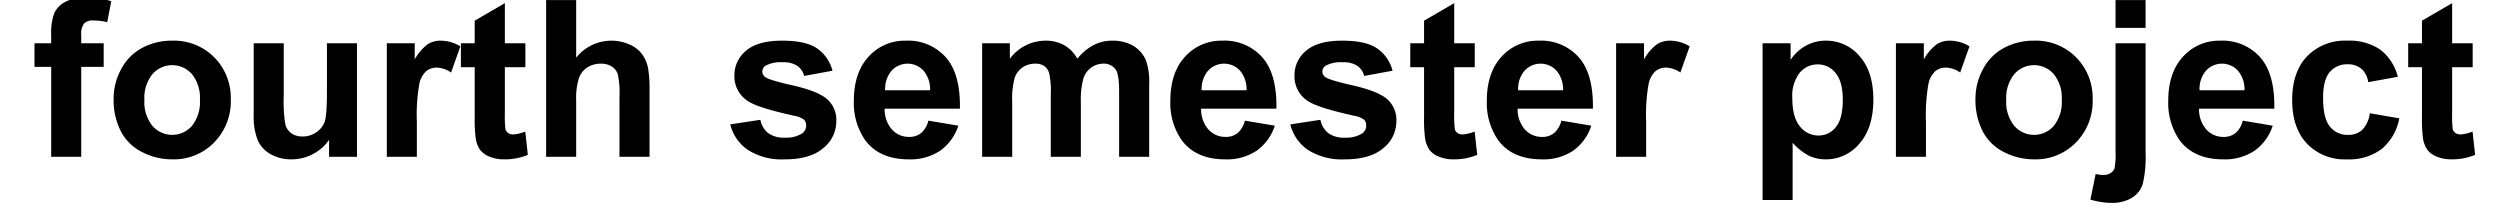 <svg id="Ebene_1" data-name="Ebene 1" xmlns="http://www.w3.org/2000/svg" width="193.322mm" height="16.09mm" viewBox="0 0 548 45.609"><title>fourth semester project</title><path d="M7.562,9.477h3.656v-1.875a12.456,12.456,0,0,1,.668-4.688A5.28,5.28,0,0,1,14.348.395a9.442,9.442,0,0,1,4.535-.973,18.332,18.332,0,0,1,5.508.844L23.5,4.86a13.009,13.009,0,0,0-3.023-.375,2.696,2.696,0,0,0-2.051.668A3.87,3.87,0,0,0,17.805,7.719V9.477h4.922v5.18H17.805V34.367H11.219V14.656H7.562Z"/><path d="M24.906,21.571A13.464,13.464,0,0,1,26.523,15.219a11.1,11.1,0,0,1,4.582-4.688,13.598,13.598,0,0,1,6.621-1.617,12.427,12.427,0,0,1,9.258,3.668,12.672,12.672,0,0,1,3.609,9.27A12.824,12.824,0,0,1,46.949,31.215a12.318,12.318,0,0,1-9.176,3.715A14.454,14.454,0,0,1,31.246,33.383a10.611,10.611,0,0,1-4.723-4.535A15.11,15.11,0,0,1,24.906,21.571Zm6.75.352A8.247,8.247,0,0,0,33.414,27.594a5.746,5.746,0,0,0,8.66,0,8.36,8.36,0,0,0,1.746-5.719,8.207,8.207,0,0,0-1.746-5.625,5.746,5.746,0,0,0-8.66,0A8.247,8.247,0,0,0,31.656,21.922Z"/><path d="M72.133,34.367V30.641a9.594,9.594,0,0,1-3.574,3.141,10.02,10.02,0,0,1-4.676,1.148,9.142,9.142,0,0,1-4.5-1.102A6.503,6.503,0,0,1,56.5,30.735a13.805,13.805,0,0,1-.891-5.508v-15.75h6.586v11.438a31.718,31.718,0,0,0,.363,6.434,3.508,3.508,0,0,0,1.324,1.875,4.07,4.07,0,0,0,2.438.691,5.182,5.182,0,0,0,3.023-.926,4.709,4.709,0,0,0,1.828-2.297q.492-1.371.492-6.715v-10.5H78.25V34.367Z"/><path d="M91.375,34.367H84.789V9.477h6.117v3.539a10.638,10.638,0,0,1,2.824-3.305,5.195,5.195,0,0,1,2.848-.797,8.359,8.359,0,0,1,4.336,1.242L98.875,15.899a5.779,5.779,0,0,0-3.094-1.078,3.656,3.656,0,0,0-2.344.762,5.207,5.207,0,0,0-1.512,2.754,39.122,39.122,0,0,0-.551,8.344Z"/><path d="M115.164,9.477v5.25h-4.5V24.758a24.949,24.949,0,0,0,.129,3.551,1.447,1.447,0,0,0,.586.832,1.858,1.858,0,0,0,1.113.328,8.52,8.52,0,0,0,2.648-.633l.562,5.109a13.092,13.092,0,0,1-5.203.984,8.253,8.253,0,0,1-3.211-.598,4.686,4.686,0,0,1-2.098-1.547,6.105,6.105,0,0,1-.926-2.566,31.923,31.923,0,0,1-.211-4.641V14.727h-3.023v-5.25h3.023V4.531L110.664.688V9.477Z"/><path d="M126.297.008V12.641A9.869,9.869,0,0,1,138.016,9.758a6.703,6.703,0,0,1,2.754,2.156,7.816,7.816,0,0,1,1.266,2.906,25.981,25.981,0,0,1,.34,4.945V34.367h-6.586V21.219a19.468,19.468,0,0,0-.375-4.969,3.261,3.261,0,0,0-1.324-1.676,4.259,4.259,0,0,0-2.379-.621,5.457,5.457,0,0,0-2.93.797,4.598,4.598,0,0,0-1.887,2.402,14.348,14.348,0,0,0-.598,4.746V34.367h-6.586V.008Z"/><path d="M160.07,27.266l6.609-1.008a4.843,4.843,0,0,0,1.711,2.918A5.782,5.782,0,0,0,172,30.172a6.516,6.516,0,0,0,3.844-.938,2.093,2.093,0,0,0,.867-1.758,1.729,1.729,0,0,0-.469-1.242,5.248,5.248,0,0,0-2.203-.867q-7.969-1.758-10.102-3.211a6.412,6.412,0,0,1-2.953-5.602,6.903,6.903,0,0,1,2.555-5.438q2.555-2.203,7.922-2.203,5.109,0,7.594,1.664a8.505,8.505,0,0,1,3.422,4.922l-6.211,1.148a3.84,3.84,0,0,0-1.512-2.227,5.528,5.528,0,0,0-3.176-.773,7.155,7.155,0,0,0-3.727.727,1.56,1.56,0,0,0-.75,1.336,1.456,1.456,0,0,0,.656,1.195q.891.656,6.152,1.852t7.348,2.93a6.089,6.089,0,0,1,2.062,4.898,7.519,7.519,0,0,1-2.859,5.883Q177.602,34.93,172,34.93a13.883,13.883,0,0,1-8.051-2.062A9.503,9.503,0,0,1,160.07,27.266Z"/><path d="M203.5,26.446l6.562,1.102a10.764,10.764,0,0,1-3.996,5.496,11.739,11.739,0,0,1-6.832,1.887q-6.492,0-9.609-4.242a14.252,14.252,0,0,1-2.461-8.578q0-6.188,3.234-9.691a10.652,10.652,0,0,1,8.18-3.504,11.049,11.049,0,0,1,8.766,3.668q3.211,3.668,3.07,11.238h-16.5a6.663,6.663,0,0,0,1.594,4.559,4.985,4.985,0,0,0,3.797,1.629,4.033,4.033,0,0,0,2.602-.844A5.211,5.211,0,0,0,203.5,26.446Zm.375-6.656a6.341,6.341,0,0,0-1.477-4.348,4.753,4.753,0,0,0-6.984.082,6.076,6.076,0,0,0-1.383,4.266Z"/><path d="M215.289,9.477h6.07V12.875a9.768,9.768,0,0,1,7.758-3.961,8.355,8.355,0,0,1,4.148.984,7.565,7.565,0,0,1,2.883,2.977,11.499,11.499,0,0,1,3.539-2.977,8.683,8.683,0,0,1,4.055-.984,9.031,9.031,0,0,1,4.641,1.113,6.82,6.82,0,0,1,2.836,3.27,14.182,14.182,0,0,1,.68,5.156V34.367H245.312V20.141q0-3.703-.68-4.781a3.12,3.12,0,0,0-2.812-1.406,4.489,4.489,0,0,0-2.602.844,4.68,4.68,0,0,0-1.758,2.473,17.79,17.79,0,0,0-.539,5.145V34.367h-6.586V20.727a18.921,18.921,0,0,0-.352-4.688,2.991,2.991,0,0,0-1.09-1.57,3.445,3.445,0,0,0-2.004-.516,4.8,4.8,0,0,0-2.742.82,4.5,4.5,0,0,0-1.746,2.367,17.595,17.595,0,0,0-.527,5.133V34.367h-6.586Z"/><path d="M272.875,26.446l6.562,1.102a10.764,10.764,0,0,1-3.996,5.496,11.739,11.739,0,0,1-6.832,1.887q-6.492,0-9.609-4.242a14.252,14.252,0,0,1-2.461-8.578q0-6.188,3.234-9.691a10.652,10.652,0,0,1,8.18-3.504,11.049,11.049,0,0,1,8.766,3.668q3.211,3.668,3.07,11.238h-16.5a6.663,6.663,0,0,0,1.594,4.559,4.985,4.985,0,0,0,3.797,1.629,4.033,4.033,0,0,0,2.602-.844A5.211,5.211,0,0,0,272.875,26.446Zm.375-6.656a6.341,6.341,0,0,0-1.477-4.348,4.753,4.753,0,0,0-6.984.082,6.076,6.076,0,0,0-1.383,4.266Z"/><path d="M282.836,27.266l6.609-1.008a4.843,4.843,0,0,0,1.711,2.918,5.782,5.782,0,0,0,3.609.996,6.516,6.516,0,0,0,3.844-.938,2.093,2.093,0,0,0,.867-1.758,1.729,1.729,0,0,0-.469-1.242,5.248,5.248,0,0,0-2.203-.867q-7.969-1.758-10.102-3.211A6.412,6.412,0,0,1,283.75,16.555a6.903,6.903,0,0,1,2.555-5.438q2.555-2.203,7.922-2.203,5.109,0,7.594,1.664a8.505,8.505,0,0,1,3.422,4.922l-6.211,1.148a3.84,3.84,0,0,0-1.512-2.227,5.528,5.528,0,0,0-3.176-.773,7.155,7.155,0,0,0-3.727.727,1.56,1.56,0,0,0-.75,1.336,1.456,1.456,0,0,0,.656,1.195q.891.656,6.152,1.852t7.348,2.93a6.089,6.089,0,0,1,2.062,4.898,7.519,7.519,0,0,1-2.859,5.883q-2.859,2.461-8.461,2.461a13.883,13.883,0,0,1-8.051-2.062A9.503,9.503,0,0,1,282.836,27.266Z"/><path d="M323.266,9.477v5.25h-4.5V24.758a24.95,24.95,0,0,0,.129,3.551,1.447,1.447,0,0,0,.586.832,1.858,1.858,0,0,0,1.113.328,8.52,8.52,0,0,0,2.648-.633l.562,5.109a13.092,13.092,0,0,1-5.203.984,8.253,8.253,0,0,1-3.211-.598,4.686,4.686,0,0,1-2.098-1.547,6.106,6.106,0,0,1-.926-2.566,31.923,31.923,0,0,1-.211-4.641V14.727h-3.023v-5.25h3.023V4.531L318.766.688V9.477Z"/><path d="M342.25,26.446l6.562,1.102a10.764,10.764,0,0,1-3.996,5.496,11.739,11.739,0,0,1-6.832,1.887q-6.492,0-9.609-4.242a14.252,14.252,0,0,1-2.461-8.578q0-6.188,3.234-9.691a10.652,10.652,0,0,1,8.18-3.504,11.049,11.049,0,0,1,8.766,3.668q3.211,3.668,3.07,11.238h-16.5a6.663,6.663,0,0,0,1.594,4.559,4.985,4.985,0,0,0,3.797,1.629,4.033,4.033,0,0,0,2.602-.844A5.211,5.211,0,0,0,342.25,26.446Zm.375-6.656a6.341,6.341,0,0,0-1.477-4.348,4.753,4.753,0,0,0-6.984.082,6.076,6.076,0,0,0-1.383,4.266Z"/><path d="M360.836,34.367H354.25V9.477h6.117v3.539a10.637,10.637,0,0,1,2.824-3.305,5.195,5.195,0,0,1,2.848-.797,8.359,8.359,0,0,1,4.336,1.242l-2.039,5.742a5.779,5.779,0,0,0-3.094-1.078,3.656,3.656,0,0,0-2.344.762,5.207,5.207,0,0,0-1.512,2.754,39.122,39.122,0,0,0-.551,8.344Z"/><path d="M386.359,9.477H392.5V13.133a9.189,9.189,0,0,1,3.234-3.047,8.915,8.915,0,0,1,4.523-1.172,9.49,9.49,0,0,1,7.359,3.398q3.023,3.398,3.023,9.469,0,6.234-3.047,9.691a9.493,9.493,0,0,1-7.383,3.457,8.388,8.388,0,0,1-3.738-.82,12.601,12.601,0,0,1-3.527-2.812V43.836h-6.586ZM392.875,21.5q0,4.195,1.664,6.199a5.09,5.09,0,0,0,4.055,2.004,4.759,4.759,0,0,0,3.82-1.84q1.523-1.84,1.523-6.035,0-3.914-1.57-5.812a4.858,4.858,0,0,0-3.891-1.898,5.053,5.053,0,0,0-4.008,1.863A8.294,8.294,0,0,0,392.875,21.5Z"/><path d="M422.172,34.367h-6.586V9.477h6.117v3.539a10.638,10.638,0,0,1,2.824-3.305,5.195,5.195,0,0,1,2.848-.797,8.359,8.359,0,0,1,4.336,1.242l-2.039,5.742a5.779,5.779,0,0,0-3.094-1.078,3.656,3.656,0,0,0-2.344.762,5.207,5.207,0,0,0-1.512,2.754,39.122,39.122,0,0,0-.551,8.344Z"/><path d="M433.023,21.571a13.464,13.464,0,0,1,1.617-6.352,11.1,11.1,0,0,1,4.582-4.688,13.598,13.598,0,0,1,6.621-1.617,12.427,12.427,0,0,1,9.258,3.668,12.672,12.672,0,0,1,3.609,9.27,12.824,12.824,0,0,1-3.645,9.363,12.318,12.318,0,0,1-9.176,3.715,14.454,14.454,0,0,1-6.527-1.547,10.611,10.611,0,0,1-4.723-4.535A15.11,15.11,0,0,1,433.023,21.571Zm6.75.352a8.247,8.247,0,0,0,1.758,5.672,5.746,5.746,0,0,0,8.66,0,8.36,8.36,0,0,0,1.746-5.719,8.207,8.207,0,0,0-1.746-5.625,5.746,5.746,0,0,0-8.66,0A8.247,8.247,0,0,0,439.773,21.922Z"/><path d="M470.312,9.477V33.594a24.998,24.998,0,0,1-.621,6.715,5.442,5.442,0,0,1-2.391,3.059,8.41,8.41,0,0,1-4.512,1.102,13.929,13.929,0,0,1-2.121-.176,23.25,23.25,0,0,1-2.449-.527l1.148-5.625q.469.094.879.152a5.409,5.409,0,0,0,.762.059,2.902,2.902,0,0,0,1.652-.434,2.087,2.087,0,0,0,.855-1.043,17.075,17.075,0,0,0,.211-3.656V9.477Zm-6.586-3.375V.008h6.586V6.102Z"/><path d="M491.617,26.446l6.562,1.102a10.764,10.764,0,0,1-3.996,5.496,11.739,11.739,0,0,1-6.832,1.887q-6.492,0-9.609-4.242a14.252,14.252,0,0,1-2.461-8.578q0-6.188,3.234-9.691a10.652,10.652,0,0,1,8.18-3.504,11.049,11.049,0,0,1,8.766,3.668q3.211,3.668,3.07,11.238h-16.5a6.663,6.663,0,0,0,1.594,4.559,4.985,4.985,0,0,0,3.797,1.629,4.033,4.033,0,0,0,2.602-.844A5.211,5.211,0,0,0,491.617,26.446Zm.375-6.656a6.341,6.341,0,0,0-1.477-4.348,4.753,4.753,0,0,0-6.984.082,6.076,6.076,0,0,0-1.383,4.266Z"/><path d="M525.602,16.836,519.109,18.008a4.711,4.711,0,0,0-1.488-2.93,4.494,4.494,0,0,0-3.012-.984,4.921,4.921,0,0,0-3.926,1.699q-1.465,1.699-1.465,5.684,0,4.43,1.488,6.258a4.887,4.887,0,0,0,3.996,1.828,4.439,4.439,0,0,0,3.07-1.066,6.414,6.414,0,0,0,1.688-3.668l6.469,1.102a11.479,11.479,0,0,1-3.867,6.727,11.97,11.97,0,0,1-7.664,2.273,11.394,11.394,0,0,1-8.707-3.445q-3.246-3.445-3.246-9.539,0-6.164,3.258-9.598a11.571,11.571,0,0,1,8.812-3.434,12.022,12.022,0,0,1,7.23,1.957A10.842,10.842,0,0,1,525.602,16.836Z"/><path d="M542.008,9.477v5.25h-4.5V24.758a24.949,24.949,0,0,0,.129,3.551,1.447,1.447,0,0,0,.586.832,1.858,1.858,0,0,0,1.113.328,8.52,8.52,0,0,0,2.648-.633l.562,5.109a13.092,13.092,0,0,1-5.203.984,8.253,8.253,0,0,1-3.211-.598,4.686,4.686,0,0,1-2.098-1.547,6.105,6.105,0,0,1-.926-2.566,31.923,31.923,0,0,1-.211-4.641V14.727H527.875v-5.25h3.023V4.531L537.508.688V9.477Z"/></svg>